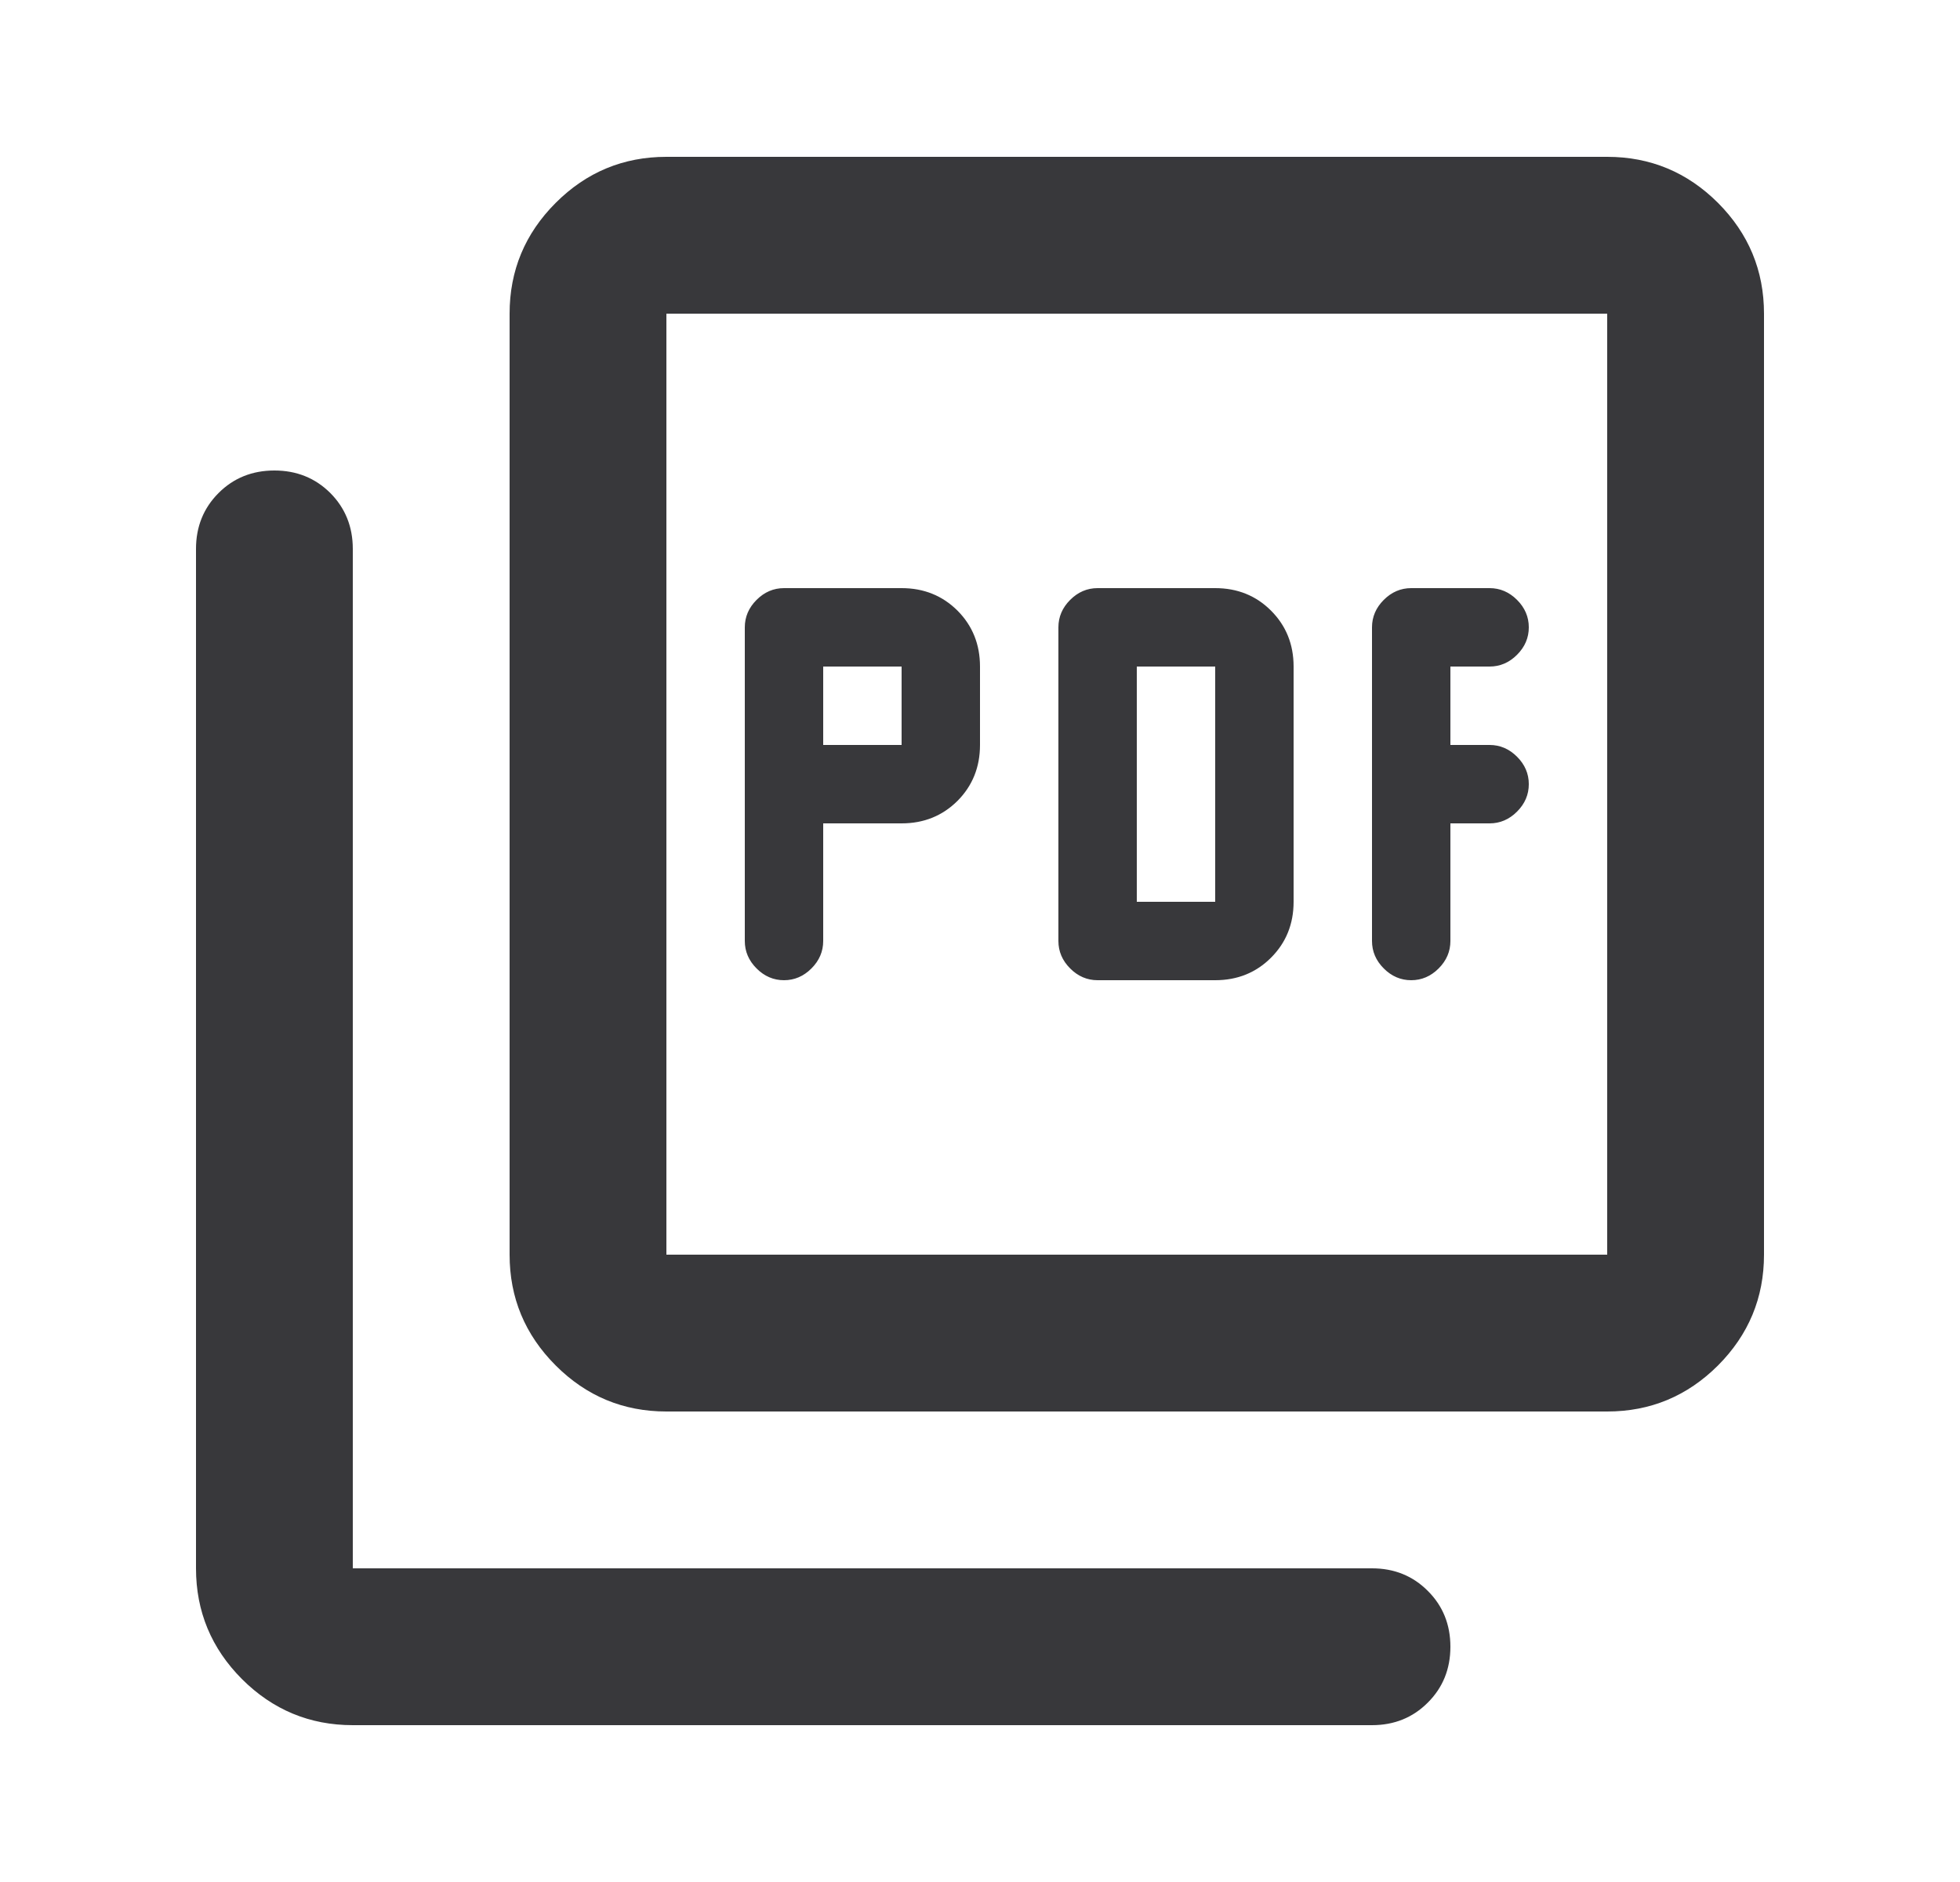 <svg width="25" height="24" viewBox="0 0 25 24" fill="none" xmlns="http://www.w3.org/2000/svg">
<mask id="mask0_5142_660" style="mask-type:alpha" maskUnits="userSpaceOnUse" x="0" y="0" width="25" height="24">
<rect x="0.5" width="24" height="24" fill="#D9D9D9"/>
</mask>
<g mask="url(#mask0_5142_660)">
<path d="M10.5 10.5H11.5C11.783 10.5 12.021 10.404 12.213 10.213C12.404 10.021 12.5 9.783 12.5 9.5V8.5C12.5 8.217 12.404 7.979 12.213 7.787C12.021 7.596 11.783 7.5 11.5 7.5H10C9.867 7.5 9.75 7.55 9.65 7.65C9.55 7.75 9.5 7.867 9.5 8V12C9.5 12.133 9.55 12.25 9.65 12.35C9.75 12.45 9.867 12.5 10 12.5C10.133 12.5 10.25 12.45 10.35 12.35C10.45 12.25 10.5 12.133 10.5 12V10.5ZM10.5 9.5V8.5H11.5V9.5H10.5ZM15.5 12.5C15.783 12.5 16.021 12.404 16.212 12.213C16.404 12.021 16.5 11.783 16.5 11.5V8.5C16.5 8.217 16.404 7.979 16.212 7.787C16.021 7.596 15.783 7.5 15.5 7.5H14C13.867 7.5 13.75 7.55 13.65 7.65C13.55 7.75 13.5 7.867 13.5 8V12C13.5 12.133 13.55 12.25 13.65 12.35C13.75 12.45 13.867 12.5 14 12.5H15.5ZM14.5 11.5V8.5H15.5V11.5H14.5ZM18.5 10.5H19C19.133 10.5 19.25 10.45 19.35 10.35C19.45 10.25 19.5 10.133 19.5 10C19.5 9.867 19.45 9.75 19.35 9.65C19.25 9.55 19.133 9.5 19 9.5H18.5V8.5H19C19.133 8.5 19.25 8.45 19.35 8.35C19.45 8.25 19.5 8.133 19.5 8C19.5 7.867 19.45 7.75 19.35 7.65C19.25 7.55 19.133 7.5 19 7.5H18C17.867 7.5 17.75 7.55 17.65 7.65C17.55 7.75 17.5 7.867 17.5 8V12C17.5 12.133 17.55 12.25 17.65 12.35C17.75 12.45 17.867 12.5 18 12.5C18.133 12.5 18.25 12.45 18.35 12.35C18.45 12.25 18.5 12.133 18.5 12V10.5ZM8.5 18C7.95 18 7.479 17.804 7.088 17.413C6.696 17.021 6.5 16.55 6.5 16V4C6.5 3.45 6.696 2.979 7.088 2.587C7.479 2.196 7.95 2 8.5 2H20.5C21.05 2 21.521 2.196 21.913 2.587C22.304 2.979 22.5 3.45 22.5 4V16C22.5 16.55 22.304 17.021 21.913 17.413C21.521 17.804 21.05 18 20.5 18H8.5ZM8.5 16H20.5V4H8.5V16ZM4.5 22C3.95 22 3.479 21.804 3.087 21.413C2.696 21.021 2.5 20.55 2.5 20V7C2.5 6.717 2.596 6.479 2.788 6.287C2.979 6.096 3.217 6 3.5 6C3.783 6 4.021 6.096 4.213 6.287C4.404 6.479 4.5 6.717 4.5 7V20H17.5C17.783 20 18.021 20.096 18.212 20.288C18.404 20.479 18.5 20.717 18.5 21C18.5 21.283 18.404 21.521 18.212 21.712C18.021 21.904 17.783 22 17.5 22H4.5Z" fill="#38383B"/>
</g>
</svg>
